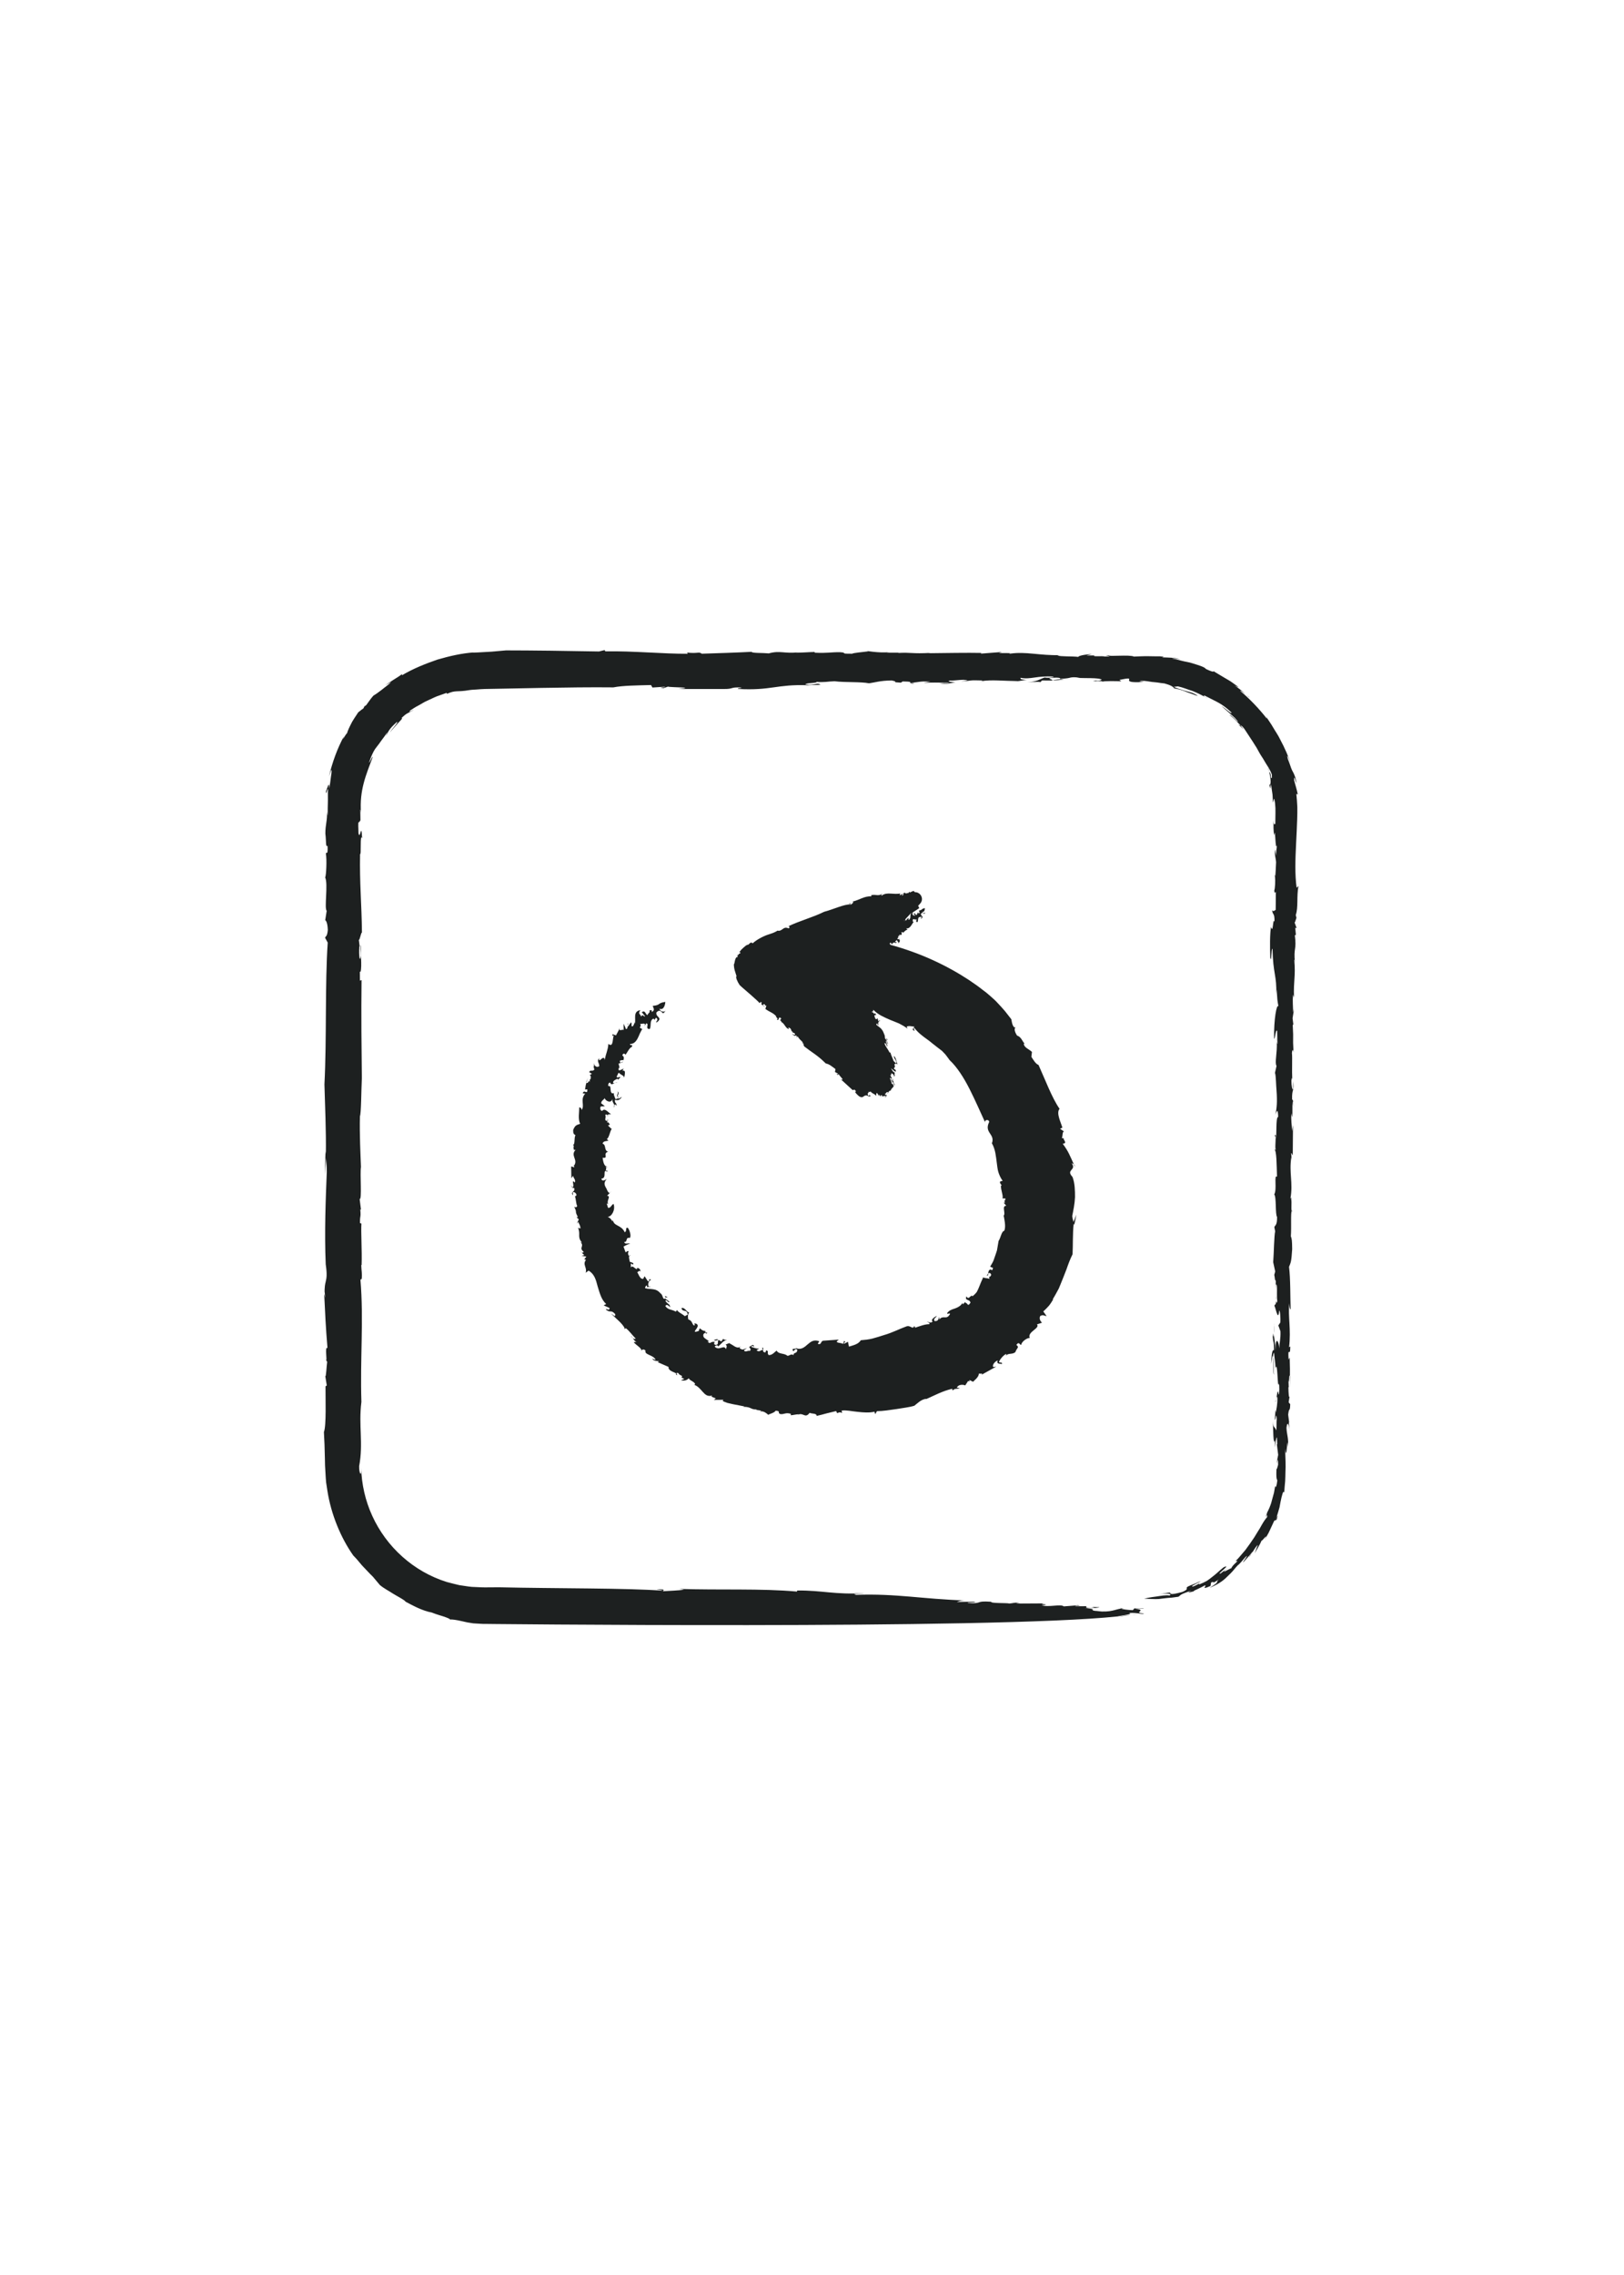 <svg width="120" height="168" viewBox="0 0 120 168" fill="none" xmlns="http://www.w3.org/2000/svg">
<path d="M95.484 89.415C95.495 89.437 95.51 89.455 95.531 89.462C95.513 89.419 95.499 89.408 95.484 89.415Z" fill="#1D2020"/>
<path d="M95.789 69.03L95.81 69.268C95.81 69.113 95.799 69.052 95.789 69.03Z" fill="#1D2020"/>
<path d="M95.354 101.631C95.354 101.631 95.347 101.613 95.343 101.602C95.343 101.789 95.339 102.045 95.336 102.462L95.354 101.631Z" fill="#1D2020"/>
<path d="M66.46 48.188H66.736C66.613 48.188 66.533 48.181 66.46 48.188Z" fill="#1D2020"/>
<path d="M92.043 51.272C92.177 51.395 92.285 51.492 92.347 51.502C92.267 51.459 92.155 51.366 92.043 51.272Z" fill="#1D2020"/>
<path d="M94.401 107.738C94.372 107.746 94.34 107.868 94.332 108.088L94.401 107.738Z" fill="#1D2020"/>
<path d="M88.264 117.474C88.264 117.474 88.278 117.478 88.3 117.478C88.314 117.467 88.296 117.467 88.264 117.474Z" fill="#1D2020"/>
<path d="M92.51 114.703C92.412 114.814 92.285 114.951 92.3 114.98C92.365 114.897 92.437 114.804 92.51 114.703Z" fill="#1D2020"/>
<path d="M92.597 114.559C92.568 114.606 92.539 114.652 92.51 114.703C92.564 114.627 92.608 114.566 92.597 114.559Z" fill="#1D2020"/>
<path d="M82.608 119.356C82.967 119.356 83.275 119.306 83.597 119.263L82.608 119.356Z" fill="#1D2020"/>
<path d="M26.937 52.154L26.973 52.071C26.923 52.14 26.923 52.154 26.937 52.154Z" fill="#1D2020"/>
<path d="M94.147 101.523C94.079 101.163 94.162 100.432 94.097 100.436C94.108 100.814 94.057 101.354 94.147 101.523Z" fill="#1D2020"/>
<path d="M26.665 60.68V60.918C26.669 60.806 26.665 60.734 26.665 60.68Z" fill="#1D2020"/>
<path d="M82.76 118.745C82.786 118.759 82.818 118.766 82.851 118.777C82.916 118.766 82.985 118.763 83.057 118.759L82.764 118.745H82.76Z" fill="#1D2020"/>
<path d="M24.082 93.36V93.346C24.078 93.317 24.075 93.295 24.071 93.263L24.082 93.36Z" fill="#1D2020"/>
<path d="M23.973 95.534C23.966 95.383 23.959 95.235 23.952 95.07C23.945 95.314 23.955 95.444 23.973 95.534Z" fill="#1D2020"/>
<path d="M83.597 119.263L84.162 119.209C83.96 119.216 83.775 119.238 83.597 119.263Z" fill="#1D2020"/>
<path d="M29.904 118.219C29.832 118.179 29.759 118.14 29.691 118.1C29.781 118.154 29.85 118.194 29.904 118.219Z" fill="#1D2020"/>
<path d="M93.531 52.87C93.564 52.921 93.608 52.985 93.644 53.043C93.669 53.05 93.669 53.036 93.531 52.87Z" fill="#1D2020"/>
<path d="M77.764 50.243C78.04 50.243 78.297 50.228 78.634 50.16C78.362 50.146 77.971 50.193 77.764 50.243Z" fill="#1D2020"/>
<path d="M75.891 50.211C75.927 50.211 75.953 50.214 75.993 50.218C75.956 50.214 75.924 50.211 75.891 50.211Z" fill="#1D2020"/>
<path d="M91.644 53.558C91.644 53.558 91.648 53.558 91.651 53.554C91.648 53.554 91.644 53.554 91.64 53.554L91.648 53.561L91.644 53.558Z" fill="#1D2020"/>
<path d="M89.05 51.452C89.09 51.492 89.144 51.538 89.22 51.589C89.18 51.549 89.119 51.499 89.05 51.452Z" fill="#1D2020"/>
<path d="M67.254 50.401H67.257C67.25 50.401 67.247 50.401 67.239 50.401C67.247 50.401 67.25 50.401 67.254 50.401Z" fill="#1D2020"/>
<path d="M29.72 49.757C29.738 49.739 29.759 49.725 29.777 49.71C29.748 49.732 29.734 49.746 29.72 49.757Z" fill="#1D2020"/>
<path d="M33.274 119.587C33.252 119.59 33.234 119.598 33.223 119.605C33.252 119.601 33.267 119.594 33.274 119.587Z" fill="#1D2020"/>
<path d="M95.687 68.105L95.796 67.778L95.745 67.573C95.945 67.004 95.796 66.201 95.945 65.427L95.81 65.561C95.673 64.578 95.713 63.459 95.771 62.289C95.799 61.702 95.832 61.105 95.85 60.504C95.858 60.202 95.868 59.91 95.861 59.597C95.847 59.269 95.821 58.946 95.789 58.625L95.894 58.661C95.825 58.308 95.713 57.963 95.622 57.621C95.615 57.042 95.763 57.945 95.789 57.761C95.756 57.621 95.731 57.509 95.713 57.416C95.684 57.326 95.655 57.258 95.633 57.2C95.586 57.088 95.553 57.027 95.517 56.966C95.481 56.901 95.448 56.833 95.397 56.7C95.347 56.566 95.292 56.368 95.165 56.063C95.006 55.465 95.281 56.113 95.412 56.466C95.213 55.893 94.93 55.224 94.6 54.619C94.448 54.292 94.238 54.008 94.082 53.734C93.926 53.46 93.76 53.234 93.64 53.05C93.618 53.043 93.568 53.011 93.593 53.05C93.086 52.395 92.343 51.6 91.637 51.017C91.687 50.988 91.865 51.132 92.039 51.279C91.807 51.042 91.459 50.754 91.206 50.624L91.539 50.761C91.401 50.653 91.224 50.524 91.035 50.39C90.85 50.254 90.629 50.146 90.441 50.027C90.249 49.912 90.072 49.804 89.93 49.721C89.789 49.645 89.691 49.581 89.666 49.541C89.724 49.613 89.659 49.667 89.108 49.401C88.992 49.242 88.582 49.131 88.112 48.983C87.876 48.9 87.604 48.872 87.347 48.803C87.086 48.746 86.833 48.666 86.59 48.62C86.717 48.58 87.416 48.756 87.22 48.706C87.104 48.666 86.988 48.634 86.873 48.605C86.757 48.584 86.641 48.577 86.528 48.569C86.3 48.555 86.079 48.551 85.865 48.544L86.003 48.501L85.717 48.468H85.43L84.858 48.458H84.572L84.311 48.465L83.789 48.486C83.481 48.328 81.818 48.508 81.96 48.393C81.213 48.386 82.586 48.465 81.641 48.483C81.391 48.418 80.789 48.515 80.829 48.411L80.931 48.4L80.271 48.407L80.688 48.306C80.119 48.328 79.703 48.429 79.674 48.508C79.137 48.45 78.373 48.497 78.126 48.404L78.326 48.379C76.815 48.418 75.822 48.098 74.634 48.27C74.547 48.256 74.558 48.231 74.743 48.231L73.808 48.224L74.029 48.148L72.486 48.267L72.507 48.217C71.489 48.195 69.891 48.224 68.58 48.238L68.775 48.213C67.344 48.292 67.395 48.163 66.344 48.22C66.381 48.206 66.417 48.202 66.453 48.199H65.511L65.718 48.152C65.019 48.263 63.721 48.004 64.153 48.101C63.758 48.152 63.077 48.209 62.961 48.274C61.932 48.281 62.711 48.206 62.073 48.163C61.33 48.155 61.2 48.245 60.189 48.199L60.211 48.145C59.74 48.155 59.446 48.191 58.791 48.199L58.986 48.173C57.914 48.281 57.649 48.019 56.809 48.249C56.359 48.206 55.508 48.238 55.548 48.134C54.215 48.202 53.175 48.231 51.852 48.274C51.639 48.101 51.566 48.285 50.766 48.188L50.824 48.278C48.95 48.288 46.798 48.062 44.733 48.101L44.675 48.008L44.262 48.109C42.038 48.065 39.161 48.029 37.389 48.029C37.1 48.055 36.734 48.087 36.324 48.123C36.118 48.137 35.908 48.148 35.679 48.159C35.433 48.177 35.176 48.188 34.919 48.195L35.027 48.177C34.129 48.238 33.223 48.447 32.317 48.71C31.43 49.019 30.527 49.372 29.687 49.876C29.759 49.793 29.643 49.836 29.709 49.771C29.542 49.919 29.317 50.045 29.104 50.182C28.868 50.34 28.633 50.484 28.462 50.61L28.901 50.369C28.709 50.574 28.422 50.758 28.191 50.952C27.951 51.139 27.727 51.294 27.596 51.366C27.397 51.582 27.238 51.837 27.06 52.071C27.013 52.107 26.944 52.165 26.923 52.165L26.854 52.312C26.716 52.399 26.6 52.507 26.47 52.604C26.415 52.701 26.209 52.982 26.024 53.295C25.854 53.619 25.687 53.961 25.644 54.144C25.553 54.188 25.18 54.918 25.433 54.335C24.919 55.274 24.56 56.289 24.307 57.333L24.473 56.858C24.524 56.84 24.506 57.067 24.455 57.355C24.423 57.646 24.376 58.002 24.318 58.244C24.343 57.592 24.195 58.172 24.086 58.442C24.086 58.661 24.115 58.568 24.151 58.452C24.191 58.334 24.231 58.193 24.238 58.308C24.213 58.582 24.241 59.007 24.223 59.395C24.223 59.492 24.216 59.59 24.216 59.68C24.216 59.763 24.216 59.842 24.216 59.91C24.216 60.05 24.209 60.166 24.198 60.23L24.162 59.939C24.195 60.601 24.035 60.907 24.042 61.562C24.115 62.149 24.049 62.584 24.205 62.462C24.238 63.311 24.097 62.789 24.082 63.063C24.158 63.462 24.108 64.647 24.028 64.801C24.26 65.266 23.945 67.087 24.14 67.259L24.031 67.954C24.082 67.976 24.202 68.116 24.223 68.681C24.166 69.214 24.075 69.088 24.02 69.25L24.216 69.606C24.006 72.672 24.147 76.718 23.973 80.079C24.013 81.58 24.104 83.47 24.078 85.222L24.053 85.028L23.999 86.77L24.089 85.507C24.111 85.888 24.151 86.183 24.147 86.551C24.068 88.462 23.966 91.01 24.068 93.364C24.292 94.886 23.868 94.375 24.031 95.836C24.01 95.71 23.981 95.663 23.955 95.552C24.031 97.125 24.068 97.978 24.198 99.55C23.977 99.371 24.202 100.573 24.086 100.432L24.176 100.562C24.122 100.911 24.1 101.735 24.035 101.616L24.147 102.311L24.053 102.372C24.046 103.294 24.122 105.269 23.934 105.752C23.97 106.32 23.992 106.975 24.006 107.677C24.006 107.854 24.013 108.03 24.017 108.214C24.028 108.419 24.042 108.624 24.053 108.833C24.068 109.041 24.071 109.254 24.097 109.466C24.129 109.678 24.162 109.891 24.195 110.107C24.466 111.823 25.173 113.551 26.107 114.872C26.274 115.03 26.499 115.3 26.745 115.595C27.013 115.869 27.292 116.186 27.557 116.438L28.067 117.046C28.354 117.29 28.709 117.467 29.027 117.676C29.35 117.877 29.687 118.036 29.966 118.251C29.955 118.259 29.926 118.251 29.883 118.233C30.553 118.59 31.198 118.946 31.904 119.079C32.288 119.238 32.69 119.331 32.948 119.432C33.151 119.508 33.274 119.569 33.252 119.598C33.39 119.572 33.759 119.633 34.121 119.716C34.335 119.763 34.545 119.817 34.705 119.835C34.864 119.86 34.969 119.878 34.969 119.878C34.969 119.878 35.14 119.889 35.458 119.907C35.538 119.911 35.625 119.914 35.723 119.921C35.81 119.921 35.904 119.921 36.009 119.921C36.216 119.921 36.451 119.925 36.716 119.929C37.777 119.936 39.306 119.95 41.172 119.965C44.9 119.99 49.965 120.015 55.323 120.008C66.04 119.997 77.924 119.86 82.583 119.367C82.894 119.277 83.764 119.22 83.431 119.112C84.101 119.079 84.409 119.238 84.536 119.148C83.626 119.086 84.818 118.914 83.927 118.802L84.499 118.781C84.615 118.716 83.724 118.853 83.862 118.737L83.702 118.906C83.239 118.881 82.985 118.845 82.822 118.788C82.387 118.852 82.108 119.079 81.072 118.982L81.358 118.971C80.514 118.978 80.84 118.863 80.663 118.835H80.851L80.137 118.752C80.677 118.809 81.568 118.673 81.101 118.683C80.094 118.637 81.362 118.723 80.605 118.745C80.134 118.752 80.268 118.665 80.29 118.611L79.445 118.619C79.474 118.539 80.003 118.622 79.663 118.543L78.601 118.626C78.402 118.428 77.445 118.719 76.96 118.536C77.724 118.489 76.891 118.471 77.014 118.406L75.141 118.417C74.964 118.388 75.634 118.356 75.348 118.367C74.996 118.313 74.768 118.413 74.58 118.413C74.417 118.359 73.181 118.413 73.236 118.284C71.967 118.197 72.703 118.449 71.518 118.374C71.362 118.295 72.457 118.356 71.931 118.273L70.703 118.302C70.815 118.262 70.942 118.172 71.402 118.19C68.084 118.086 66.294 117.668 63.261 117.773C62.834 117.679 63.569 117.708 63.874 117.647C61.678 117.773 60.783 117.438 58.914 117.452L58.881 117.532C56.273 117.29 53.135 117.434 50.19 117.334L50.541 117.388C50.135 117.463 49.479 117.47 48.998 117.506C48.925 117.467 49.349 117.341 48.494 117.373C48.672 117.402 49.03 117.431 48.925 117.467C46.393 117.265 41.052 117.312 36.889 117.215C36.538 117.215 36.183 117.222 35.828 117.222C35.484 117.222 35.194 117.193 34.875 117.186C34.563 117.161 34.255 117.096 33.94 117.057C33.632 116.992 33.328 116.902 33.02 116.826C31.81 116.452 30.676 115.8 29.73 114.955C28.781 114.109 28.02 113.069 27.506 111.939C26.988 110.809 26.72 109.596 26.687 108.401C26.731 109.128 26.524 108.833 26.538 108.271C26.861 106.562 26.481 105.284 26.705 103.528C26.6 100.332 26.886 97.477 26.633 94.501L26.727 94.443C26.77 94.001 26.705 93.878 26.694 93.414L26.72 93.425C26.756 92.323 26.662 90.988 26.705 90.358L26.6 90.319C26.593 89.664 26.68 89.981 26.622 89.308L26.673 89.326L26.575 88.544C26.759 88.62 26.589 86.698 26.673 86.173C26.64 85.327 26.56 83.718 26.596 82.433C26.691 82.196 26.691 80.619 26.738 79.615C26.716 77.657 26.683 74.864 26.716 72.374L26.596 72.417L26.589 71.766C26.615 71.776 26.629 71.686 26.64 71.787C26.774 71.283 26.6 70.286 26.683 69.764C26.575 70.092 26.665 70.218 26.665 70.589C26.607 71.121 26.495 70.614 26.553 69.894L26.578 69.908L26.517 69.415C26.611 69.361 26.654 68.915 26.745 68.857C26.723 66.716 26.564 65.262 26.607 63.052C26.712 63.279 26.582 61.465 26.759 61.907C26.691 60.58 26.615 62.127 26.488 61.519C26.488 61.148 26.441 60.759 26.51 60.691C26.553 60.864 26.618 60.389 26.636 60.691L26.622 59.806C26.636 59.723 26.662 59.917 26.673 60.014C26.553 58.337 27.049 57.225 27.538 55.911C27.52 55.789 27.281 56.408 27.274 56.297C27.506 55.62 27.676 55.339 27.872 55.105C27.966 54.983 28.06 54.868 28.165 54.706C28.281 54.551 28.43 54.364 28.611 54.083L28.517 54.357C28.712 53.971 28.796 53.784 29.328 53.316C29.48 53.295 28.984 53.817 28.799 54.094C28.959 53.914 29.238 53.597 29.448 53.36C29.672 53.136 29.81 52.967 29.64 53.057C29.843 52.849 29.998 52.726 30.151 52.651C30.296 52.572 30.419 52.517 30.553 52.435C30.549 52.406 30.078 52.701 30.321 52.46C30.488 52.352 30.672 52.222 30.89 52.114C31.104 52.006 31.314 51.852 31.556 51.751C31.796 51.647 32.035 51.52 32.277 51.423C32.524 51.337 32.767 51.251 32.995 51.168C32.995 51.197 33.071 51.211 32.995 51.251C33.705 50.93 33.679 51.135 34.705 50.959C34.879 50.93 35.056 50.934 35.237 50.916C35.426 50.905 35.589 50.883 35.806 50.88C36.245 50.873 36.69 50.862 37.147 50.855C38.056 50.837 38.998 50.819 39.94 50.801C41.82 50.768 43.697 50.743 45.324 50.761C46.03 50.621 47.063 50.617 48.103 50.588L48.211 50.772L49.077 50.714C49.429 50.768 48.411 50.75 49.034 50.819L49.36 50.703C49.429 50.768 51.581 50.747 50.132 50.88H53.494C54.236 50.887 53.928 50.729 54.751 50.772C54.917 50.826 54.457 50.808 54.523 50.876C56.99 51.013 57.374 50.52 59.675 50.603L59.479 50.628C59.87 50.578 60.617 50.585 60.624 50.56C60.327 50.372 60.211 50.66 59.508 50.552C59.569 50.398 60.381 50.47 60.338 50.351C60.874 50.408 61.193 50.318 61.664 50.308C62.464 50.405 63.613 50.336 64.214 50.459C64.606 50.408 65.044 50.257 65.888 50.25C66.493 50.372 65.747 50.365 66.569 50.412L66.7 50.322C67.373 50.336 67.268 50.362 67.243 50.405C67.964 50.408 67.841 50.279 68.747 50.34L68.243 50.426C68.913 50.39 69.185 50.408 70.116 50.416C70.094 50.466 69.721 50.462 69.449 50.448C69.953 50.581 70.315 50.39 70.587 50.405C70.507 50.365 69.862 50.347 70.181 50.257C70.641 50.275 71.163 50.135 71.493 50.243L70.989 50.329C71.953 50.257 71.504 50.218 72.609 50.25C72.551 50.257 72.58 50.279 72.554 50.297C73.254 50.182 74.17 50.286 75.203 50.297L75.007 50.322C75.424 50.293 75.652 50.211 75.88 50.218C75.29 50.164 75.453 50.139 75.398 50.052C76.177 50.203 76.59 49.879 77.862 49.969C77.84 50.02 77.536 50.084 77.184 50.031C76.75 50.185 76.695 50.315 75.92 50.387C76.402 50.351 76.971 50.329 76.851 50.394L77.003 50.25C77.297 50.25 77.525 50.25 77.746 50.254C77.873 50.164 77.156 50.106 77.833 50.048C78.597 50.002 78.239 50.196 78.358 50.131C79.409 50.074 78.793 49.977 79.804 50.027C79.703 50.038 79.507 50.063 79.42 50.048C80.144 50.106 81.203 50.023 81.413 50.196C81.304 50.236 81.286 50.286 81.01 50.272L81.021 50.246C80.286 50.362 81.478 50.236 81.463 50.336C81.626 50.279 82.46 50.297 82.858 50.311L82.713 50.207C84.242 49.894 82.63 50.416 84.141 50.376C85.101 50.304 83.778 50.347 84.365 50.272C84.695 50.279 84.873 50.329 85.115 50.358C85.231 50.372 85.358 50.387 85.51 50.398C85.659 50.423 85.833 50.448 86.046 50.47C86.162 50.509 86.34 50.552 86.485 50.621C86.63 50.693 86.746 50.768 86.749 50.83C86.876 50.851 87.032 50.887 87.202 50.93C87.372 50.974 87.543 51.056 87.713 51.114C87.883 51.175 88.046 51.233 88.184 51.283C88.318 51.341 88.434 51.377 88.51 51.384C88.141 51.135 87.909 51.11 87.68 51.045C87.564 51.017 87.445 50.984 87.3 50.927C87.148 50.887 86.967 50.826 86.724 50.725L87.035 50.685C87.391 50.758 87.771 50.919 88.141 51.035C88.496 51.179 88.818 51.341 89.035 51.463C88.956 51.402 88.927 51.355 88.996 51.359C89.912 51.841 90.249 51.913 90.995 52.615C91.021 52.787 90.608 52.355 90.242 52.122C90.481 52.348 90.615 52.449 90.774 52.597C90.854 52.669 90.945 52.744 91.061 52.849C91.119 52.899 91.184 52.96 91.256 53.025C91.322 53.1 91.394 53.183 91.477 53.281C91.463 53.331 91.347 53.205 91.22 53.065C91.079 52.935 90.923 52.795 90.85 52.787C90.988 52.91 91.14 53.021 91.267 53.154L91.651 53.554C91.651 53.554 91.644 53.561 91.637 53.565C91.753 53.572 91.894 53.73 92.043 53.968C92.195 54.198 92.383 54.483 92.568 54.767C92.673 54.94 92.771 55.091 92.858 55.228C92.934 55.372 93.003 55.498 93.071 55.613C93.202 55.843 93.336 56.016 93.423 56.185C93.608 56.516 93.818 56.754 93.977 57.189C93.999 57.441 93.977 57.517 93.916 57.427C93.879 57.02 93.847 57.103 93.774 56.977C93.85 57.243 93.89 57.545 93.89 57.74C93.883 57.938 93.832 58.035 93.781 57.891C93.955 58.737 93.814 57.567 93.941 58.082L94.028 58.672C94.046 58.87 94.046 59.068 94.057 59.266C94.129 59.122 94.126 58.694 94.216 59.316C94.242 59.575 94.252 59.777 94.245 60.011C94.245 60.241 94.238 60.493 94.234 60.864C94.195 60.756 94.115 61.098 94.118 60.544C94.09 60.9 94.086 61.458 94.162 61.674C94.234 60.867 94.231 62.998 94.354 62.397L94.281 63.203C94.281 63.02 94.231 62.998 94.245 62.728C94.126 62.959 94.278 63.39 94.292 63.671C94.271 63.955 94.26 64.693 94.213 64.754C94.245 65.01 94.22 65.633 94.158 65.751C94.184 66.133 94.238 65.784 94.274 65.892L94.263 67.184C94.198 67.252 94.013 67.36 93.988 67.166C94.05 67.655 94.184 67.342 94.176 68.08C94.05 67.655 94.079 69.055 93.923 68.444C93.829 68.865 93.832 70.074 93.865 70.74C93.966 71.15 93.923 70.02 94.028 70.063C94.064 71.931 94.354 72.046 94.303 73.418L94.332 73.061C94.39 73.918 94.379 73.821 94.466 74.321C94.336 74.083 94.118 75.293 94.144 76.696C94.209 76.815 94.267 75.912 94.372 76.138L94.39 77.07C94.379 77.139 94.358 77.035 94.343 76.916C94.39 77.751 94.173 78.471 94.325 78.715L94.133 79.565L94.213 79.23C94.278 79.345 94.296 80.284 94.321 80.479C94.394 81.436 94.336 81.785 94.252 82.307C94.307 82.142 94.426 81.724 94.448 82.48C94.238 82.473 94.368 84.06 94.26 84.038C94.26 84.344 94.198 84.884 94.285 84.917L94.155 84.866C94.34 84.938 94.329 86.047 94.361 86.896C94.111 86.705 94.379 87.828 94.155 88.206C94.325 88.365 94.22 89.714 94.365 89.865C94.372 90.52 94.216 90.456 94.162 90.621L94.224 90.927C94.144 91.258 94.133 92.486 94.079 93.213L94.227 93.893L94.158 94.145C94.195 94.253 94.22 94.818 94.274 94.469L94.267 94.836C94.43 94.865 94.311 95.35 94.379 96.088C94.354 96.257 94.314 96.214 94.292 96.052C94.292 96.419 94.209 96.261 94.151 96.463C94.195 96.203 94.441 97.783 94.517 96.794C94.582 96.725 94.633 97.301 94.604 97.661L94.459 97.88L94.615 98.312C94.637 98.877 94.542 99.119 94.524 99.576C94.517 99.108 94.242 98.536 94.245 99.745C94.227 99.111 94.144 98.798 94.115 98.471C94.108 98.719 94.093 98.845 94.031 98.456C94.075 99.399 94.122 98.773 94.14 99.705C94.01 99.655 93.966 99.914 93.923 100.731L94.021 100.123C94.035 100.152 94.05 100.191 94.057 100.238C94.071 100.008 94.093 99.943 94.14 99.892C94.14 100.076 94.303 100.976 94.224 101.131C94.426 100.191 94.379 102.768 94.502 102.171C94.539 102.279 94.55 102.93 94.481 102.998C94.383 102.217 94.332 103.585 94.242 103.459C94.278 103.751 94.34 102.844 94.39 103.24C94.397 103.704 94.318 104.046 94.278 104.305L94.252 104.111L94.195 104.83C94.26 104.949 94.307 104.136 94.34 104.798C94.311 104.971 94.347 105.637 94.292 105.615C94.202 105.298 94.082 105.529 94.061 104.964C94.071 105.431 94.086 106.921 94.209 106.32V106.878C94.26 106.529 94.361 105.547 94.376 106.666L94.35 106.655L94.448 107.436L94.379 107.774C94.412 107.764 94.445 107.886 94.441 108.178C94.405 108.257 94.368 108.509 94.321 108.487C94.285 109.279 94.361 109.221 94.383 109.329C94.325 109.772 94.271 109.934 94.227 109.718C94.202 109.869 94.169 110.046 94.137 110.233C94.086 110.416 94.031 110.611 93.981 110.801C93.894 111.183 93.724 111.518 93.629 111.701C93.405 112.482 93.713 111.554 93.629 112.032C93.503 112.169 93.358 112.385 93.209 112.651C93.14 112.788 93.053 112.928 92.959 113.072C92.868 113.22 92.774 113.375 92.677 113.533C92.474 113.846 92.242 114.163 92.017 114.469C91.894 114.616 91.771 114.757 91.651 114.897C91.535 115.037 91.416 115.171 91.293 115.279C91.684 115.181 91.086 115.513 90.985 115.808C90.887 115.815 89.97 116.398 90.764 115.746L90.206 116.186C89.756 116.384 91.093 115.426 90.416 115.739C90.108 115.977 89.883 116.218 89.604 116.423C89.47 116.531 89.329 116.643 89.169 116.747C88.999 116.837 88.811 116.927 88.593 117.013C88.706 116.884 88.546 116.97 88.383 117.06C88.217 117.15 88.028 117.211 88.108 117.103C88.275 117.003 88.503 116.891 88.735 116.772L88.579 116.815C88.195 117.003 87.959 117.064 87.836 117.132C87.709 117.193 87.684 117.229 87.684 117.262C87.684 117.319 87.789 117.377 87.365 117.56C86.333 117.841 86.528 117.661 86.452 117.607C86.285 117.604 85.771 117.708 85.499 117.78C86.119 117.604 86.691 117.69 86.416 117.823C86.166 117.773 85.782 117.848 85.412 117.902C85.043 117.946 84.691 118.014 84.543 118.053C85.315 118.097 85.59 118.1 85.84 118.053C85.967 118.035 86.09 118.021 86.278 118.003C86.369 117.992 86.481 117.992 86.608 117.978C86.738 117.96 86.891 117.938 87.072 117.913C87.162 117.863 87.191 117.805 87.304 117.74C87.419 117.683 87.608 117.596 88.025 117.47C87.535 117.726 88.086 117.532 88.242 117.503C88.148 117.492 88.289 117.438 88.477 117.355C88.662 117.265 88.898 117.154 89.01 117.082C89.264 117.035 88.619 117.485 89.445 117.118L89.492 116.862C89.803 116.707 89.438 117.064 90.05 116.639C89.756 116.931 90.246 116.715 89.376 117.258C89.945 117.024 90.354 116.765 90.662 116.448C90.818 116.294 90.977 116.153 91.115 115.988C91.253 115.822 91.394 115.653 91.557 115.484C91.495 115.556 91.503 115.585 91.441 115.656C91.499 115.57 91.597 115.466 91.702 115.361C91.8 115.246 91.905 115.124 91.995 115.019C92.448 114.591 91.727 115.441 91.876 115.361C92.097 115.106 92.34 114.868 92.546 114.598C92.564 114.588 92.568 114.584 92.571 114.588C92.713 114.357 92.85 114.145 92.945 114.098C92.814 114.375 92.792 114.512 92.709 114.71L92.981 114.235C93.075 114.08 93.158 113.922 93.227 113.753C93.22 113.889 93.789 113.051 93.427 113.731C93.557 113.497 93.713 113.277 93.818 113.029L94.155 112.302C94.216 112.281 94.271 112.252 94.329 112.227C94.441 111.852 94.419 111.834 94.245 112.263C94.3 112.137 94.368 111.924 94.437 111.683C94.474 111.564 94.51 111.435 94.546 111.309C94.571 111.179 94.597 111.05 94.618 110.924C94.669 110.675 94.716 110.459 94.763 110.323C94.8 110.182 94.84 110.125 94.894 110.211C94.915 109.891 94.937 109.628 94.963 109.383C94.981 109.139 94.974 108.915 94.984 108.685C95.01 108.221 94.984 107.735 94.959 106.979C95.082 108.138 95.115 105.651 95.169 106.878C95.227 106.158 95.086 106.007 95.06 105.442C95.118 104.91 95.245 105.147 95.296 105.723L95.234 105.046L95.26 105.057L95.184 104.47C95.256 103.848 95.318 104.341 95.336 103.697L95.22 103.556L95.289 103.121C95.234 103.283 95.213 102.905 95.202 102.437L95.227 102.448L95.205 101.879C95.278 102.441 95.231 101.361 95.314 101.62C95.321 101.134 95.318 101.123 95.296 100.249L95.216 100.404C95.147 99.263 95.336 100.357 95.343 99.432L95.252 99.489C95.408 98.158 95.165 97.229 95.267 96.247C95.289 96.812 95.394 96.668 95.368 96.657C95.336 95.808 95.361 94.429 95.249 93.551C95.383 93.231 95.423 93.155 95.481 92.255C95.474 91.6 95.459 91.503 95.383 91.291C95.434 90.657 95.358 89.466 95.455 89.433C95.379 89.286 95.47 88.865 95.405 88.512L95.445 88.44L95.354 88.494C95.56 87.368 95.238 86.594 95.419 85.457L95.445 85.651L95.408 85.172C95.448 85.097 95.474 85.291 95.524 85.312L95.542 83.092L95.474 83.527C95.463 83.059 95.376 82.746 95.43 82.21C95.568 83.099 95.437 81.472 95.542 81.328L95.579 81.803C95.574 81.369 95.54 81.17 95.477 81.206C95.445 80.36 95.655 80.626 95.553 79.849V80.403C95.495 80.565 95.419 80.169 95.423 79.799C95.437 79.712 95.477 79.45 95.488 79.73C95.452 79.064 95.502 78.067 95.463 77.776C95.492 77.416 95.557 77.535 95.582 77.729C95.502 76.308 95.6 77.088 95.521 75.66L95.571 75.685L95.51 75.195L95.622 74.497L95.553 74.749C95.542 74.281 95.506 73.99 95.539 73.446L95.615 73.666C95.571 72.349 95.745 72.14 95.636 70.887C95.651 70.801 95.676 70.995 95.687 71.096C95.564 69.933 95.825 70.218 95.676 69.048C95.702 69.12 95.734 68.994 95.756 69.037L95.705 68.505L95.81 68.544L95.655 68.109L95.687 68.105Z" fill="#1D2020"/>
<path d="M95.412 56.459C95.423 56.487 95.434 56.52 95.445 56.548C95.434 56.523 95.423 56.491 95.412 56.459Z" fill="#1D2020"/>
<path d="M81.445 50.354C81.463 50.344 81.471 50.333 81.471 50.326C81.449 50.333 81.438 50.344 81.445 50.354Z" fill="#1D2020"/>
<path d="M91.448 53.457C91.593 53.597 91.763 53.72 91.894 53.878C91.822 53.763 91.731 53.662 91.644 53.558C91.626 53.572 91.593 53.576 91.448 53.457Z" fill="#1D2020"/>
<path d="M72.569 50.293C72.514 50.3 72.457 50.308 72.409 50.322C72.518 50.318 72.554 50.308 72.569 50.293Z" fill="#1D2020"/>
<path d="M67.395 50.477C67.765 50.455 67.435 50.426 67.254 50.401C67.247 50.423 67.254 50.448 67.395 50.477Z" fill="#1D2020"/>
<path d="M94.18 64.629C94.198 64.733 94.213 64.754 94.227 64.74C94.216 64.661 94.202 64.614 94.18 64.629Z" fill="#1D2020"/>
<path d="M94.147 97.859C94.151 97.816 94.158 97.78 94.162 97.726C94.155 97.751 94.147 97.798 94.147 97.859Z" fill="#1D2020"/>
<path d="M94.314 96.023C94.314 95.933 94.314 95.818 94.3 95.649C94.292 95.811 94.3 95.93 94.314 96.023Z" fill="#1D2020"/>
<path d="M93.785 56.962C93.76 56.851 93.709 56.75 93.655 56.667C93.724 56.829 93.76 56.908 93.785 56.962Z" fill="#1D2020"/>
<path d="M94.274 95.268L94.285 94.807C94.285 94.807 94.274 94.8 94.263 94.8L94.274 95.271V95.268Z" fill="#1D2020"/>
<path d="M94.137 98.438C94.137 98.258 94.137 98.014 94.151 97.855C94.122 98.086 94.122 98.266 94.137 98.438Z" fill="#1D2020"/>
<path d="M94.361 76.898C94.361 76.898 94.361 76.865 94.361 76.847C94.318 76.487 94.336 76.714 94.361 76.898Z" fill="#1D2020"/>
<path d="M94.097 93.249C94.097 93.231 94.097 93.205 94.1 93.187L94.071 93.054L94.097 93.252V93.249Z" fill="#1D2020"/>
<path d="M94.093 100.436C94.093 100.35 94.086 100.27 94.075 100.206C94.075 100.278 94.068 100.36 94.064 100.468C94.079 100.443 94.086 100.436 94.097 100.436L94.093 100.436Z" fill="#1D2020"/>
<path d="M94.198 83.83C94.238 83.959 94.263 84.01 94.285 84.013C94.285 83.858 94.267 83.761 94.198 83.83Z" fill="#1D2020"/>
<path d="M42.998 92.486L42.918 92.413C42.947 92.471 42.972 92.486 42.998 92.486Z" fill="#1D2020"/>
<path d="M43.317 79.899C43.317 79.899 43.328 79.91 43.335 79.917C43.356 79.849 43.389 79.755 43.44 79.604L43.317 79.899Z" fill="#1D2020"/>
<path d="M55.859 104.071L55.747 104.057C55.798 104.067 55.831 104.082 55.859 104.071Z" fill="#1D2020"/>
<path d="M46.606 98.716C46.657 98.716 46.708 98.741 46.755 98.773C46.711 98.719 46.668 98.687 46.606 98.716Z" fill="#1D2020"/>
<path d="M46.041 78.406L45.867 78.456C45.922 78.478 45.998 78.463 46.041 78.406Z" fill="#1D2020"/>
<path d="M46.407 75.562C46.393 75.599 46.385 75.649 46.378 75.699C46.404 75.653 46.451 75.602 46.407 75.562Z" fill="#1D2020"/>
<path d="M46.374 75.768V75.699C46.364 75.732 46.353 75.757 46.374 75.768Z" fill="#1D2020"/>
<path d="M71.612 101.976V102.041C71.627 102.012 71.623 101.991 71.612 101.976Z" fill="#1D2020"/>
<path d="M45.628 80.598C45.726 80.749 45.505 80.943 45.632 80.972C45.646 80.846 45.791 80.702 45.628 80.598Z" fill="#1D2020"/>
<path d="M79.25 86.907C79.25 86.907 79.25 86.907 79.25 86.914C79.26 86.925 79.268 86.932 79.279 86.947L79.25 86.91V86.907Z" fill="#1D2020"/>
<path d="M79.344 85.975C79.366 86.036 79.391 86.094 79.416 86.162C79.416 86.058 79.387 86.007 79.344 85.975Z" fill="#1D2020"/>
<path d="M46.197 98.161C46.193 98.136 46.179 98.107 46.168 98.082C46.139 98.097 46.124 98.115 46.197 98.161Z" fill="#1D2020"/>
<path d="M52.755 98.96C52.823 99.025 52.983 98.989 53.084 98.928C53.005 98.892 52.918 98.885 52.755 98.96Z" fill="#1D2020"/>
<path d="M49.19 95.836C49.19 95.836 49.182 95.844 49.179 95.847C49.182 95.847 49.186 95.843 49.19 95.84V95.836Z" fill="#1D2020"/>
<path d="M56.396 99.687C56.396 99.687 56.396 99.687 56.399 99.687H56.396Z" fill="#1D2020"/>
<path d="M77.797 95.933C77.898 95.768 78 95.591 78.094 95.415L78.239 95.145L78.355 94.865C78.503 94.487 78.67 94.102 78.808 93.724C78.938 93.342 79.079 92.971 79.253 92.622C79.29 91.946 79.253 91.107 79.337 90.362L79.38 90.448C79.431 90.2 79.496 89.948 79.525 89.7C79.471 89.88 79.395 90.06 79.322 90.236C79.286 90.07 79.231 89.941 79.231 89.786C79.308 89.387 79.413 88.908 79.434 88.408C79.434 87.915 79.427 87.386 79.25 86.914C78.717 86.349 79.594 86.435 79.174 85.885C79.224 85.928 79.29 85.939 79.344 85.975C79.065 85.359 78.945 85.017 78.525 84.46C78.974 84.427 78.413 84.056 78.652 84.056L78.463 84.049C78.536 83.884 78.489 83.545 78.626 83.56L78.329 83.351L78.5 83.275C78.406 82.908 78.018 82.192 78.293 81.882C77.735 81.084 77.228 79.723 76.739 78.643C76.525 78.568 76.359 78.269 76.21 78.042L76.253 77.682C76.05 77.477 75.674 77.369 75.648 77.081C75.67 77.07 75.692 77.067 75.714 77.078C75.518 76.865 75.464 76.574 75.148 76.469C75 76.239 74.906 75.966 75.043 75.872C74.786 75.93 74.743 75.267 74.728 75.267C74.728 75.267 74.561 75.051 74.261 74.67C74.105 74.479 73.88 74.245 73.634 73.979C73.511 73.846 73.333 73.698 73.167 73.547C73.08 73.471 72.989 73.396 72.898 73.317C72.808 73.241 72.739 73.198 72.656 73.133C71.395 72.133 69.5 71.028 67.392 70.275C66.863 70.085 66.326 69.915 65.783 69.768C65.79 69.736 65.783 69.714 65.74 69.71C65.725 69.671 65.794 69.588 65.848 69.624C65.83 69.786 66.026 69.653 66.076 69.732C66.084 69.671 65.935 69.739 65.942 69.66C65.99 69.599 66.087 69.61 66.149 69.606V69.646L66.268 69.599C66.236 69.541 66.109 69.61 66.16 69.505C66.2 69.505 66.25 69.397 66.287 69.437C66.316 69.538 66.431 69.588 66.381 69.674C66.428 69.61 66.587 69.419 66.428 69.408L66.497 69.343C66.417 69.347 66.232 69.401 66.344 69.253L66.363 69.271L66.381 69.109H66.468C66.442 69.091 66.435 69.055 66.468 69.023C66.504 69.041 66.547 69.019 66.584 69.055C66.674 68.947 66.62 68.911 66.602 68.872C66.649 68.807 66.689 68.807 66.721 68.886C66.808 68.821 66.924 68.67 67.026 68.667C67.08 68.523 66.986 68.667 66.978 68.548C67.232 68.613 67.37 68.263 67.507 68.073C67.319 67.983 67.537 68.012 67.431 67.857C67.442 67.936 67.696 67.799 67.598 67.986L67.671 67.882C67.808 67.893 67.587 68.087 67.787 68.098C67.877 67.99 67.783 67.778 67.95 67.706C68.015 67.843 68.004 67.58 68.087 67.716C68.102 67.778 68.058 67.799 68.033 67.843H68.073C68.312 67.644 68.011 67.662 68.051 67.479C68.167 67.331 68.232 67.447 68.29 67.483C68.33 67.483 68.377 67.396 68.384 67.335C68.37 67.475 68.174 67.429 68.145 67.331C68.319 67.382 68.344 67.137 68.334 67.058C68.026 67.137 68.2 67.187 67.895 67.245C67.91 67.306 68.018 67.4 67.87 67.468C67.881 67.349 67.808 67.418 67.772 67.421C67.852 67.457 67.725 67.522 67.718 67.58C67.638 67.565 67.638 67.385 67.511 67.472L67.634 67.626C67.573 67.652 67.547 67.511 67.493 67.634C67.464 67.515 67.363 67.54 67.457 67.396C67.428 67.4 67.402 67.407 67.381 67.418C67.5 67.342 67.62 67.27 67.728 67.195L67.902 67.076L67.917 67.065H67.924V67.058C68.047 67.324 67.957 67.123 67.844 66.885L67.986 66.734C68.319 66.378 68.007 65.852 67.587 65.885C67.602 65.852 67.526 65.841 67.529 65.791C67.468 65.798 67.41 65.827 67.355 65.849L67.214 65.917C67.174 65.903 67.265 65.827 67.225 65.856C67.149 65.831 67.156 65.939 67.127 65.949C67.08 65.91 66.917 66.046 66.87 65.924C66.642 65.931 66.859 66.111 66.649 66.126C66.591 66.064 66.783 66.043 66.671 66.007L66.497 66.118C66.497 66.075 66.479 65.985 66.558 65.971C66.011 66.097 65.569 65.834 65.153 66.133C65.051 66.075 65.174 66.054 65.196 65.978C64.913 66.237 64.645 65.993 64.363 66.122L64.388 66.198C63.895 66.144 63.471 66.482 62.982 66.579L63.058 66.608C63.026 66.705 62.928 66.752 62.87 66.817C62.845 66.784 62.859 66.64 62.74 66.727C62.776 66.741 62.845 66.745 62.845 66.788C62.377 66.766 61.577 67.155 60.899 67.331C60.059 67.749 59.059 68.004 58.225 68.415C58.352 68.353 58.374 68.555 58.258 68.555C57.859 68.371 57.816 68.807 57.45 68.724C57.222 68.879 56.968 68.947 56.722 69.03C56.646 69.048 56.367 69.167 56.175 69.275C55.968 69.386 55.776 69.516 55.617 69.66L55.53 69.602C55.367 69.635 55.389 69.703 55.273 69.775L55.255 69.757C55.211 69.775 55.171 69.797 55.128 69.818C55.012 69.905 54.91 70.002 54.82 70.088C54.769 70.132 54.74 70.171 54.715 70.211C54.686 70.247 54.66 70.279 54.628 70.301L54.725 70.355C54.639 70.477 54.595 70.383 54.555 70.527L54.505 70.506C54.497 70.567 54.494 70.625 54.505 70.686C54.418 70.65 54.363 70.74 54.323 70.873C54.283 71.002 54.276 71.164 54.225 71.226C54.225 71.337 54.247 71.506 54.291 71.665C54.334 71.83 54.389 71.949 54.425 72.089C54.331 72.143 54.486 72.5 54.657 72.748C54.881 72.964 55.193 73.209 55.486 73.475C55.624 73.597 55.765 73.727 55.907 73.853C55.986 73.925 56.062 74.001 56.131 74.08L56.207 73.986L56.294 74.055C56.276 74.073 56.276 74.094 56.258 74.091C56.229 74.245 56.472 74.231 56.479 74.35C56.512 74.234 56.436 74.285 56.389 74.242C56.359 74.141 56.501 74.112 56.551 74.238L56.533 74.256L56.635 74.267C56.581 74.342 56.606 74.422 56.548 74.497C56.827 74.724 57.117 74.771 57.359 75.052C57.262 75.102 57.573 75.21 57.396 75.293C57.606 75.393 57.468 75.163 57.628 75.138C57.671 75.181 57.754 75.188 57.715 75.246C57.664 75.257 57.678 75.361 57.631 75.339L57.751 75.429C57.751 75.447 57.711 75.444 57.689 75.444C57.983 75.57 58.004 75.89 58.276 75.998C58.334 75.966 58.207 75.912 58.269 75.879C58.559 75.966 58.367 76.128 58.62 76.232L58.522 76.261C58.624 76.272 58.704 76.239 58.754 76.383C58.7 76.477 58.609 76.369 58.53 76.362C58.595 76.426 58.787 76.567 58.798 76.448C58.903 76.498 58.87 76.592 58.896 76.657C58.914 76.639 58.867 76.534 58.946 76.541C59.019 76.685 59.193 76.844 59.323 76.973C59.305 76.991 59.287 77.027 59.265 77.027C59.468 77.027 59.298 77.189 59.468 77.305C59.682 77.474 59.943 77.654 60.2 77.837C60.327 77.931 60.453 78.024 60.569 78.121C60.627 78.168 60.685 78.219 60.736 78.265C60.834 78.359 60.932 78.449 61.022 78.535C61.269 78.571 61.493 78.769 61.736 78.949L61.696 79.162L61.917 79.28C61.986 79.417 61.751 79.176 61.877 79.385L61.982 79.327C61.979 79.414 62.497 79.856 62.127 79.698L62.946 80.447C63.127 80.619 63.033 80.317 63.232 80.562C63.283 80.68 63.171 80.555 63.196 80.67C63.323 80.824 63.428 80.922 63.511 80.976C63.674 81.062 63.765 81.015 63.845 80.943C63.885 80.914 63.932 80.893 63.986 80.896C64.037 80.886 64.098 80.904 64.185 80.961L64.163 80.986C64.185 80.961 64.229 80.961 64.265 80.968C64.297 80.968 64.323 80.968 64.316 80.947C64.178 80.641 64.308 81.091 64.131 80.864C64.062 80.616 64.236 80.796 64.163 80.598C64.269 80.716 64.269 80.594 64.326 80.605C64.504 80.803 64.591 80.738 64.736 80.925C64.754 80.868 64.729 80.695 64.812 80.72C64.942 80.886 64.863 80.857 64.971 80.932L64.935 80.835C65.015 80.875 65.015 80.896 65.037 80.943C65.12 80.961 65.029 80.835 65.189 80.893C65.174 80.925 65.171 80.95 65.16 80.979C65.232 80.943 65.287 80.961 65.46 80.914C65.482 80.961 65.413 80.983 65.359 80.979C65.515 81.08 65.486 80.878 65.54 80.871C65.504 80.846 65.381 80.871 65.392 80.774C65.486 80.76 65.5 80.594 65.613 80.652L65.573 80.774C65.7 80.616 65.605 80.63 65.787 80.522C65.783 80.537 65.801 80.551 65.808 80.569C65.834 80.382 66.004 80.32 66.033 80.209L66.047 80.252C66.037 80.177 65.979 80.079 65.982 80.058C65.939 80.079 65.921 80.036 65.855 79.964C65.975 80.007 65.707 79.655 65.765 79.572C65.812 79.629 65.87 79.73 65.826 79.719C65.96 79.925 66.073 80.058 66.116 80.205C66.098 80.123 66.084 80.036 66.138 80.115L66.018 79.961C66.018 79.925 66.026 79.907 66.029 79.881C65.946 79.773 65.895 79.802 65.841 79.658C65.79 79.507 65.979 79.755 65.917 79.673C65.859 79.475 65.761 79.453 65.801 79.363C65.816 79.388 65.841 79.442 65.826 79.439C65.884 79.41 65.779 79.162 65.979 79.316C66.022 79.374 66.084 79.435 66.066 79.46L66.037 79.428C66.174 79.687 66 79.291 66.178 79.5C66.069 79.403 66.098 79.277 66.12 79.223L65.99 79.129C65.569 78.514 66.254 79.378 66.192 79.064C66.091 78.816 66.156 79.097 66.055 78.91C66.066 78.805 66.189 78.852 66.087 78.6C66.127 78.579 66.171 78.499 66.326 78.597C66.218 78.406 66.236 78.15 66.058 77.981C66.015 78.165 66.319 78.355 66.207 78.528L66.026 78.345C65.964 78.143 65.801 77.844 65.808 77.733C65.79 77.747 65.754 77.74 65.718 77.704C65.569 77.394 65.403 77.265 65.359 77.024C65.471 77.027 65.504 77.178 65.555 77.297C65.598 77.16 65.5 77.117 65.45 76.858C65.551 76.873 65.504 77.042 65.624 77.106L65.486 76.783C65.486 76.783 65.5 76.783 65.508 76.786C65.316 76.703 65.442 76.552 65.326 76.354C65.174 75.901 64.939 75.85 64.747 75.667C64.769 75.599 64.801 75.57 64.845 75.584C64.812 75.699 64.859 75.671 64.91 75.696C64.848 75.566 64.95 75.339 65.037 75.404C64.935 75.246 64.975 75.48 64.899 75.397L64.841 75.188C64.772 75.239 64.783 75.314 64.689 75.228C64.638 75.145 64.638 75.098 64.606 74.98C64.649 74.983 64.707 74.904 64.732 74.994C64.743 74.929 64.714 74.839 64.631 74.828C64.606 74.98 64.497 74.641 64.41 74.774L64.424 74.695C64.442 74.702 64.457 74.713 64.479 74.717L64.493 74.677C64.493 74.677 64.493 74.681 64.493 74.684C64.533 74.656 64.529 74.634 64.515 74.62L64.533 74.569C64.877 74.933 65.316 75.109 65.758 75.307C65.979 75.401 66.214 75.483 66.435 75.581C66.653 75.692 66.863 75.811 67.055 75.958L66.997 75.811C67.181 75.728 67.381 75.807 67.558 75.811C67.544 75.894 67.305 76.059 67.584 76.12C67.562 76.041 67.478 75.944 67.547 75.89C67.689 76.066 67.873 76.268 68.109 76.451C68.337 76.642 68.62 76.815 68.877 77.038C69.011 77.142 69.149 77.251 69.286 77.359L69.496 77.52L69.602 77.6L69.667 77.668C69.75 77.765 69.83 77.819 69.917 77.945C70.004 78.06 70.087 78.168 70.163 78.28C70.728 78.805 71.228 79.604 71.645 80.425C72.062 81.253 72.438 82.109 72.808 82.919C72.692 82.674 73.094 82.631 73.091 82.858C72.902 83.236 72.993 83.455 73.13 83.668C73.268 83.876 73.427 84.089 73.293 84.427C73.558 84.888 73.587 85.385 73.652 85.856C73.685 86.09 73.703 86.324 73.768 86.547C73.837 86.77 73.938 86.99 74.087 87.202L73.906 87.245C73.841 87.393 73.975 87.414 74.011 87.555H73.96C73.953 87.904 74.145 88.296 74.076 88.498H74.286C74.319 88.703 74.134 88.613 74.268 88.814H74.163L74.359 89.045C73.989 89.027 74.333 89.61 74.163 89.768C74.185 89.894 74.228 90.081 74.25 90.283C74.275 90.488 74.282 90.707 74.206 90.888C74 90.927 73.953 91.391 73.786 91.643C73.764 91.78 73.735 91.928 73.71 92.09C73.696 92.169 73.681 92.251 73.667 92.338C73.641 92.417 73.616 92.5 73.587 92.583C73.529 92.748 73.471 92.914 73.413 93.083C73.344 93.245 73.25 93.392 73.163 93.54L73.38 93.634L73.315 93.803C73.272 93.778 73.236 93.785 73.225 93.749C73.072 93.749 73.058 93.857 73.029 93.957C73.004 94.058 72.986 94.17 72.877 94.188C73.109 94.224 72.975 94.102 73.033 94.019C73.214 93.95 73.333 94.181 73.123 94.292L73.08 94.263L73.112 94.443C72.946 94.361 72.808 94.418 72.648 94.328C72.533 94.591 72.427 94.818 72.337 95.062C72.286 95.181 72.236 95.304 72.167 95.422C72.083 95.527 71.982 95.631 71.855 95.725C71.754 95.534 71.576 96.077 71.417 95.728C71.254 96.088 71.656 95.897 71.71 96.203C71.634 96.279 71.598 96.416 71.496 96.329C71.478 96.232 71.286 96.218 71.333 96.139L71.152 96.315C71.116 96.308 71.127 96.236 71.134 96.2C70.993 96.437 70.786 96.545 70.569 96.624C70.341 96.696 70.127 96.761 69.982 96.977C70.018 97.107 70.159 96.905 70.199 97.035C69.924 97.521 69.732 97.074 69.406 97.434V97.236C69.334 97.409 69.344 97.575 69.058 97.557C68.928 97.384 69.167 97.308 69.225 97.171C69.073 97.236 68.725 97.474 68.921 97.589C68.768 97.74 68.631 97.611 68.504 97.596C68.526 97.65 68.736 97.65 68.667 97.787C68.352 97.78 67.95 97.938 67.623 98.046C67.609 97.996 67.558 97.931 67.58 97.895C67.417 98.255 67.29 97.805 66.942 97.963C66.457 98.136 65.928 98.417 65.334 98.586C65.044 98.68 64.747 98.773 64.46 98.849C64.171 98.921 63.877 98.95 63.609 98.971C63.413 99.277 63.069 99.335 62.732 99.443L62.656 99.083C62.566 99.137 62.471 99.183 62.377 99.23C62.247 99.129 62.595 99.147 62.37 99.022L62.283 99.255C62.247 99.126 61.526 99.223 61.99 98.924L60.863 99.004C60.617 99.007 60.729 99.327 60.453 99.245C60.395 99.137 60.544 99.173 60.519 99.04C60.124 98.903 59.906 99.083 59.685 99.273C59.468 99.46 59.236 99.687 58.87 99.576L58.935 99.532C58.805 99.619 58.569 99.59 58.562 99.641C58.635 100.018 58.707 99.45 58.921 99.687C58.888 99.997 58.631 99.835 58.631 100.072C58.461 99.946 58.345 100.116 58.189 100.123C57.943 99.903 57.548 100.029 57.388 99.741C57.251 99.817 57.066 100.098 56.787 100.065C56.631 99.792 56.87 99.842 56.624 99.709L56.548 99.882C56.334 99.82 56.378 99.777 56.403 99.695C56.175 99.655 56.16 99.9 55.899 99.716L56.095 99.587C55.874 99.601 55.794 99.547 55.508 99.46C55.541 99.363 55.653 99.396 55.733 99.45C55.646 99.151 55.436 99.496 55.356 99.446C55.356 99.529 55.552 99.615 55.407 99.763C55.269 99.695 55.026 99.921 54.979 99.691L55.189 99.565C54.845 99.626 54.957 99.745 54.642 99.558C54.664 99.55 54.671 99.504 54.689 99.471C54.403 99.615 54.186 99.317 53.881 99.194L53.957 99.169C53.805 99.183 53.675 99.306 53.617 99.263C53.751 99.443 53.686 99.461 53.635 99.633C53.515 99.255 53.135 99.788 52.813 99.446C52.863 99.356 53.012 99.284 53.07 99.432C53.327 99.212 53.45 98.982 53.729 98.953C53.562 98.953 53.381 98.917 53.468 98.816L53.309 99.057C53.218 99.025 53.16 98.978 53.095 98.95C52.979 99.093 53.146 99.299 52.892 99.313C52.621 99.291 52.9 98.993 52.805 99.093C52.443 99.047 52.526 99.32 52.28 99.068C52.32 99.065 52.4 99.054 52.414 99.093C52.262 98.87 51.874 98.841 51.986 98.51C52.055 98.46 52.113 98.377 52.175 98.446L52.146 98.489C52.468 98.406 52.008 98.435 52.117 98.262C52.012 98.334 51.798 98.172 51.704 98.086L51.632 98.287C50.874 98.536 51.878 97.953 51.44 97.747C51.11 97.69 51.501 97.862 51.262 97.877C51.11 97.726 51.16 97.531 50.86 97.434C50.838 97.323 50.787 97.118 50.921 96.927C50.726 96.884 50.581 96.499 50.353 96.606C50.458 96.956 50.744 96.614 50.82 97.082L50.599 97.193C50.414 97.02 50.088 96.898 50.012 96.722C50.012 96.776 49.979 96.83 49.929 96.855C49.599 96.671 49.371 96.747 49.161 96.445C49.28 96.264 49.403 96.441 49.523 96.534C49.483 96.254 49.364 96.355 49.161 96.056C49.284 95.919 49.32 96.232 49.483 96.139L49.164 95.901C49.164 95.901 49.182 95.887 49.193 95.876C48.925 96.038 49.023 95.627 48.798 95.505C48.617 95.286 48.429 95.228 48.237 95.203C48.052 95.174 47.86 95.185 47.664 95.124C47.682 95.001 47.73 94.936 47.816 94.922C47.788 95.12 47.86 95.037 47.954 95.03C47.813 94.886 47.954 94.505 48.121 94.523C47.871 94.321 48.052 94.706 47.864 94.605C47.788 94.487 47.708 94.368 47.635 94.246C47.527 94.371 47.585 94.519 47.36 94.397C47.226 94.256 47.208 94.159 47.088 93.939C47.172 93.932 47.255 93.752 47.342 93.914C47.331 93.781 47.248 93.623 47.074 93.634C47.088 93.939 46.726 93.317 46.614 93.608C46.61 93.508 46.614 93.4 46.614 93.295C46.639 93.353 46.733 93.31 46.748 93.407C46.925 93.227 46.588 93.238 46.527 93.162C46.527 93.054 46.432 92.82 46.508 92.763C46.411 92.712 46.364 92.504 46.458 92.417C46.356 92.323 46.309 92.471 46.222 92.471L46.074 92.057C46.19 91.985 46.516 91.812 46.585 91.852C46.411 91.751 46.201 91.946 46.117 91.712C46.411 91.748 46.179 91.341 46.541 91.417C46.606 91.319 46.592 91.183 46.559 91.046C46.527 90.906 46.465 90.769 46.396 90.675C46.161 90.61 46.36 90.934 46.157 90.992C45.904 90.427 45.313 90.56 45.295 90.074L45.27 90.207C45.085 89.952 45.117 89.977 44.904 89.855C45.179 89.865 45.487 89.365 45.342 88.915C45.208 88.901 45.146 89.228 44.932 89.196L44.835 88.886C44.849 88.858 44.9 88.886 44.94 88.919C44.795 88.649 45.175 88.332 44.86 88.303L45.182 87.958L45.041 88.095C44.9 88.077 44.828 87.763 44.77 87.702C44.588 87.393 44.686 87.256 44.828 87.062C44.726 87.126 44.501 87.299 44.433 87.04C44.842 87.004 44.548 86.482 44.766 86.471C44.755 86.367 44.875 86.176 44.701 86.173H44.965C44.603 86.173 44.581 85.788 44.527 85.496C45.023 85.557 44.49 85.172 44.947 85.046C44.61 84.989 44.813 84.528 44.534 84.467C44.534 84.24 44.846 84.279 44.958 84.229L44.838 84.118C45.005 84.017 45.056 83.603 45.19 83.373L44.925 83.113L45.07 83.045C45.001 82.998 44.983 82.804 44.856 82.908L44.893 82.786C44.57 82.728 44.828 82.599 44.726 82.325C44.784 82.275 44.86 82.304 44.896 82.365C44.914 82.25 45.048 82.307 45.164 82.278C45.034 82.26 44.693 81.749 44.498 82.037C44.364 82.037 44.309 81.821 44.393 81.706L44.693 81.688L44.422 81.476C44.422 81.271 44.621 81.228 44.686 81.08C44.672 81.249 45.161 81.555 45.24 81.152C45.23 81.371 45.371 81.512 45.407 81.631C45.436 81.551 45.472 81.515 45.567 81.67C45.541 81.343 45.411 81.53 45.44 81.213C45.69 81.289 45.795 81.228 45.954 80.994L45.715 81.138C45.686 81.12 45.668 81.102 45.657 81.084C45.61 81.152 45.563 81.163 45.462 81.152C45.48 81.094 45.248 80.72 45.414 80.709C44.932 80.914 45.262 80.083 44.969 80.213C44.907 80.155 44.951 79.928 45.088 79.946C45.19 80.259 45.436 79.846 45.599 79.946C45.559 79.831 45.342 80.083 45.295 79.928C45.331 79.773 45.527 79.712 45.632 79.658L45.657 79.737L45.849 79.55C45.74 79.468 45.563 79.698 45.574 79.464C45.646 79.428 45.657 79.19 45.751 79.234C45.882 79.399 46.132 79.41 46.114 79.601C46.132 79.525 46.172 79.37 46.175 79.244C46.186 79.122 46.15 79.028 45.998 79.075L46.081 78.91C45.932 78.971 45.61 79.205 45.733 78.841L45.78 78.863L45.708 78.543L45.878 78.489C45.817 78.463 45.777 78.402 45.82 78.312C45.904 78.319 45.969 78.248 46.059 78.301C46.161 78.035 46.034 77.999 45.983 77.934C46.045 77.783 46.121 77.758 46.222 77.891C46.356 77.718 46.508 77.366 46.697 77.305C46.733 76.991 46.621 77.33 46.548 77.092C46.816 77.103 46.98 76.93 47.106 76.7C47.172 76.585 47.222 76.451 47.277 76.326C47.338 76.203 47.396 76.084 47.458 75.984C47.063 75.843 47.501 75.858 47.269 75.562C47.306 75.721 47.788 75.404 47.621 75.796L47.744 75.573C48.016 75.581 47.621 75.998 48.008 75.987C48.153 75.764 47.961 75.354 48.295 75.217C48.425 75.49 48.4 74.972 48.566 75.246C48.595 75.365 48.512 75.404 48.469 75.487H48.548C49.008 75.12 48.425 75.131 48.505 74.763C48.762 74.494 48.878 74.738 48.983 74.821C49.063 74.825 49.168 74.677 49.193 74.558C49.142 74.828 48.766 74.692 48.726 74.494C49.063 74.627 49.157 74.155 49.161 73.986C48.534 74.08 48.874 74.213 48.233 74.281C48.248 74.404 48.45 74.594 48.157 74.735C48.19 74.494 48.034 74.63 47.961 74.638C48.121 74.71 47.86 74.843 47.845 74.958C47.686 74.933 47.697 74.558 47.422 74.749L47.672 75.055C47.541 75.105 47.494 74.828 47.378 75.08C47.324 74.843 47.106 74.907 47.316 74.594C46.744 74.692 47.008 75.239 46.907 75.581C46.907 75.537 46.871 75.505 46.871 75.462C46.907 75.581 46.82 75.681 46.777 75.771C46.566 75.894 46.744 75.526 46.621 75.508C46.548 75.609 46.469 75.703 46.404 75.807C46.389 75.807 46.382 75.807 46.374 75.8C46.364 75.912 46.346 76.009 46.244 75.984C46.201 75.822 46.117 75.71 46.077 75.588L46.085 76.07C46.001 75.962 45.719 76.225 45.795 75.933L45.516 76.459L45.262 76.369C45.233 76.52 45.277 76.549 45.385 76.415C45.233 76.57 45.364 77.423 44.954 77.088C44.914 77.592 44.791 77.718 44.682 78.28C44.636 77.787 44.193 78.618 44.28 78.15C44.059 78.355 44.302 78.517 44.277 78.73C44.103 78.877 43.889 78.708 43.875 78.463L43.9 78.751L43.853 78.73L43.918 78.993C43.704 79.169 43.65 78.953 43.534 79.172L43.737 79.295L43.552 79.41C43.675 79.385 43.664 79.532 43.639 79.709L43.588 79.691L43.574 79.91C43.494 79.665 43.472 80.087 43.338 79.946C43.277 80.123 43.28 80.126 43.23 80.461L43.4 80.443C43.422 80.896 43.161 80.4 43.059 80.742L43.244 80.763C42.838 81.195 43.237 81.641 42.972 81.969C42.972 81.749 42.752 81.767 42.802 81.782C42.806 82.113 42.697 82.635 42.867 82.991C42.585 83.081 42.494 83.103 42.353 83.441C42.353 83.697 42.371 83.736 42.52 83.83C42.4 84.067 42.516 84.531 42.331 84.539C42.483 84.6 42.299 84.758 42.425 84.899L42.346 84.927L42.531 84.909C42.121 85.341 42.741 85.636 42.414 86.079L42.36 86.004L42.444 86.183C42.364 86.216 42.313 86.144 42.204 86.14L42.219 87.008L42.346 86.828C42.371 87.008 42.559 87.112 42.476 87.328C42.161 87.011 42.498 87.612 42.295 87.692L42.201 87.515C42.232 87.683 42.308 87.753 42.429 87.724C42.531 88.041 42.107 87.994 42.339 88.271L42.32 88.055C42.418 87.979 42.589 88.113 42.599 88.253C42.574 88.289 42.505 88.404 42.469 88.3C42.574 88.544 42.559 88.94 42.65 89.041C42.617 89.189 42.483 89.167 42.422 89.102C42.686 89.617 42.422 89.362 42.704 89.873L42.599 89.887L42.77 90.045L42.621 90.362L42.73 90.233C42.791 90.405 42.893 90.499 42.886 90.718L42.715 90.675C42.918 91.154 42.636 91.33 42.991 91.74C42.972 91.78 42.904 91.722 42.867 91.694C43.244 92.054 42.708 92.118 43.15 92.46C43.092 92.453 43.049 92.522 43.002 92.522L43.175 92.683L42.972 92.741L43.328 92.791L43.175 92.993L43.299 93.033C43.02 93.396 43.404 93.587 43.273 93.99L43.491 93.832C43.918 94.073 44.034 94.505 44.157 94.98C44.302 95.44 44.418 95.962 44.791 96.297L44.606 96.398L45.041 96.592C45.03 96.862 44.82 96.585 44.77 96.704C45.114 96.995 45.128 96.675 45.462 97.046C45.494 97.337 45.288 97.064 45.157 97.01C45.494 97.348 46.052 97.783 46.168 98.118C46.193 98.107 46.237 98.097 46.233 98.075C46.494 98.262 46.722 98.608 46.972 98.845C46.896 98.906 46.827 98.856 46.751 98.809C46.831 98.906 46.904 99.075 47.048 99.083L46.827 99.115C46.99 99.335 47.472 99.576 47.385 99.763C47.414 99.684 47.53 99.576 47.7 99.734C47.588 100.058 48.269 100.04 48.443 100.407C48.364 100.44 48.142 100.274 48.2 100.328C48.287 100.519 48.519 100.501 48.711 100.515L48.592 100.587L49.403 100.943C49.367 101.109 49.537 101.224 49.708 101.3C49.878 101.372 50.03 101.422 49.943 101.505C50.208 101.67 49.791 101.256 50.15 101.418C50.171 101.584 50.487 101.537 50.371 101.71H50.324L50.57 101.832L50.32 101.922C50.552 102.005 50.798 101.912 50.882 101.778C51.016 101.998 51.352 102.027 51.363 102.243L51.266 102.253C51.57 102.347 51.747 102.585 51.929 102.786C52.019 102.887 52.11 102.977 52.218 103.034C52.327 103.085 52.45 103.103 52.599 103.063C52.624 103.103 52.599 103.15 52.526 103.121L52.892 103.265L52.751 103.376L53.447 103.369L53.407 103.466C53.505 103.51 53.62 103.556 53.747 103.6C53.874 103.632 54.012 103.664 54.153 103.693C54.439 103.747 54.736 103.805 55.008 103.859L54.917 103.887C55.533 103.88 55.461 104.111 55.914 104.075C55.892 104.1 55.878 104.107 55.859 104.111L56.247 104.168L56.146 104.255C56.465 104.078 56.932 104.676 56.78 104.46C56.957 104.395 57.251 104.301 57.312 104.175C57.733 104.197 57.403 104.316 57.657 104.424C57.965 104.46 58.03 104.283 58.439 104.406L58.425 104.51C58.62 104.503 58.747 104.452 59.015 104.435L58.935 104.485C59.374 104.265 59.479 104.791 59.823 104.334C60.008 104.417 60.352 104.352 60.341 104.56C60.475 104.528 60.606 104.499 60.729 104.467C60.848 104.435 60.961 104.402 61.077 104.373C61.305 104.319 61.533 104.262 61.787 104.201C61.895 104.535 61.895 104.172 62.225 104.345L62.189 104.165C62.551 104.118 62.95 104.222 63.366 104.258C63.783 104.305 64.214 104.341 64.616 104.251L64.667 104.431L64.801 104.208C65.247 104.208 65.761 104.121 66.25 104.053C66.743 103.97 67.207 103.92 67.562 103.808C67.772 103.65 68.058 103.337 68.439 103.294L68.41 103.33C69.015 103.067 69.641 102.718 70.362 102.556C70.352 102.642 70.439 102.667 70.38 102.743C70.464 102.487 70.779 102.588 70.928 102.513C70.852 102.498 70.775 102.487 70.703 102.466C70.823 102.221 71.163 102.235 71.323 102.307L71.536 101.98C71.565 101.987 71.609 101.998 71.627 102.02L71.634 101.908L71.906 102.041C71.957 101.955 72.333 101.714 72.33 101.426C72.398 101.48 72.703 101.364 72.514 101.53L73.616 100.918L73.402 100.954C73.279 100.814 73.525 100.526 73.721 100.465C73.609 100.742 73.859 100.688 74.029 100.727C74.105 100.54 73.811 100.691 73.822 100.555C73.92 100.321 74.232 99.993 74.373 99.986L74.319 100.123C74.5 99.885 74.822 100.054 75.032 99.838C75.123 99.543 75.355 99.504 75.098 99.317C75.319 99.007 75.351 99.367 75.464 99.302C75.482 99.068 75.931 98.766 76.094 98.809C75.873 98.348 76.884 98.097 76.623 97.798C76.746 97.758 76.877 97.722 76.996 97.675C76.916 97.607 76.757 97.42 76.859 97.186C77.079 97.046 77.206 97.193 77.333 97.186L77.09 96.844C77.224 96.725 77.355 96.596 77.482 96.452C77.608 96.311 77.703 96.146 77.808 95.98L77.797 95.933ZM66.801 67.99L66.841 67.95L66.834 68.008C66.834 68.008 66.816 67.994 66.801 67.99ZM67.359 67.418C67.232 67.501 67.297 67.698 67.25 67.835C67.25 67.814 67.236 67.796 67.236 67.774C67.25 67.835 67.207 67.878 67.181 67.918C67.076 67.965 67.174 67.796 67.116 67.781L67.004 67.911C67.004 67.911 66.993 67.907 66.989 67.904C66.978 67.954 66.96 67.997 66.917 67.976C66.913 67.943 66.902 67.914 66.892 67.886L67.301 67.447C67.319 67.436 67.337 67.421 67.355 67.411L67.359 67.418Z" fill="#1D2020"/>
<path d="M52.142 98.19C52.142 98.19 52.113 98.222 52.106 98.237C52.121 98.226 52.135 98.212 52.142 98.19Z" fill="#1D2020"/>
<path d="M75.036 75.872C75.058 75.868 75.076 75.861 75.101 75.847C75.076 75.85 75.054 75.861 75.036 75.872Z" fill="#1D2020"/>
<path d="M45.186 82.246C45.186 82.246 45.168 82.246 45.157 82.25C45.168 82.25 45.179 82.25 45.186 82.246Z" fill="#1D2020"/>
<path d="M49.124 95.703L49.193 95.836C49.229 95.804 49.273 95.775 49.356 95.786C49.273 95.764 49.204 95.732 49.124 95.703Z" fill="#1D2020"/>
<path d="M54.682 99.453C54.704 99.443 54.725 99.435 54.747 99.417C54.711 99.417 54.693 99.432 54.682 99.453Z" fill="#1D2020"/>
<path d="M56.381 99.522C56.254 99.547 56.349 99.619 56.396 99.68C56.407 99.641 56.414 99.59 56.381 99.522Z" fill="#1D2020"/>
<path d="M46.599 92.723C46.548 92.709 46.519 92.712 46.498 92.73C46.527 92.745 46.559 92.748 46.599 92.723Z" fill="#1D2020"/>
<path d="M44.9 82.469C44.918 82.415 44.907 82.372 44.889 82.336C44.885 82.365 44.889 82.408 44.9 82.469Z" fill="#1D2020"/>
<path d="M47.943 94.998C47.972 95.026 48.008 95.052 48.063 95.052C48.023 95.001 47.98 94.994 47.943 94.998Z" fill="#1D2020"/>
<path d="M44.929 82.602L44.885 82.757C44.885 82.757 44.911 82.761 44.925 82.764V82.602H44.929Z" fill="#1D2020"/>
<path d="M45.4 81.598C45.382 81.656 45.364 81.735 45.335 81.785C45.407 81.721 45.418 81.663 45.4 81.598Z" fill="#1D2020"/>
<path d="M44.932 88.89C44.932 88.89 44.936 88.901 44.94 88.904C45.052 89.009 44.998 88.94 44.932 88.89Z" fill="#1D2020"/>
<path d="M45.193 83.326L45.182 83.347L45.233 83.398L45.193 83.326Z" fill="#1D2020"/>
<path d="M45.632 80.972C45.632 81.001 45.632 81.03 45.65 81.055C45.664 81.033 45.679 81.008 45.697 80.976C45.668 80.976 45.65 80.976 45.635 80.968L45.632 80.972Z" fill="#1D2020"/>
<path d="M44.936 86.497C44.856 86.457 44.802 86.443 44.762 86.446C44.766 86.5 44.806 86.529 44.936 86.497Z" fill="#1D2020"/>
<path d="M66.555 69.109H66.464C66.486 69.124 66.522 69.131 66.555 69.109Z" fill="#1D2020"/>
<path d="M67.015 67.814C67.015 67.814 67.004 67.853 66.997 67.875C67.011 67.857 67.033 67.832 67.015 67.814Z" fill="#1D2020"/>
<path d="M66.989 67.907L66.997 67.875C66.997 67.875 66.982 67.9 66.989 67.907Z" fill="#1D2020"/>
<path d="M66.022 79.853C66.022 79.82 66.015 79.77 65.946 79.655C65.931 79.676 65.979 79.777 66.022 79.853Z" fill="#1D2020"/>
<path d="M65.511 76.768H65.504C65.504 76.768 65.508 76.768 65.511 76.772V76.768Z" fill="#1D2020"/>
<path d="M65.037 80.922V80.918H65.033L65.037 80.922Z" fill="#1D2020"/>
<path d="M65.49 76.657L65.511 76.768C65.537 76.775 65.569 76.786 65.62 76.847L65.493 76.657H65.49Z" fill="#1D2020"/>
<path d="M65.808 80.544C65.808 80.544 65.801 80.573 65.801 80.587C65.816 80.569 65.812 80.555 65.808 80.544Z" fill="#1D2020"/>
<path d="M65.037 80.922C65.047 80.943 65.062 80.972 65.091 81.008C65.12 80.99 65.069 80.958 65.037 80.922Z" fill="#1D2020"/>
<path d="M64.91 75.678C64.924 75.707 64.939 75.732 64.971 75.753C64.953 75.71 64.931 75.689 64.91 75.678Z" fill="#1D2020"/>
</svg>
